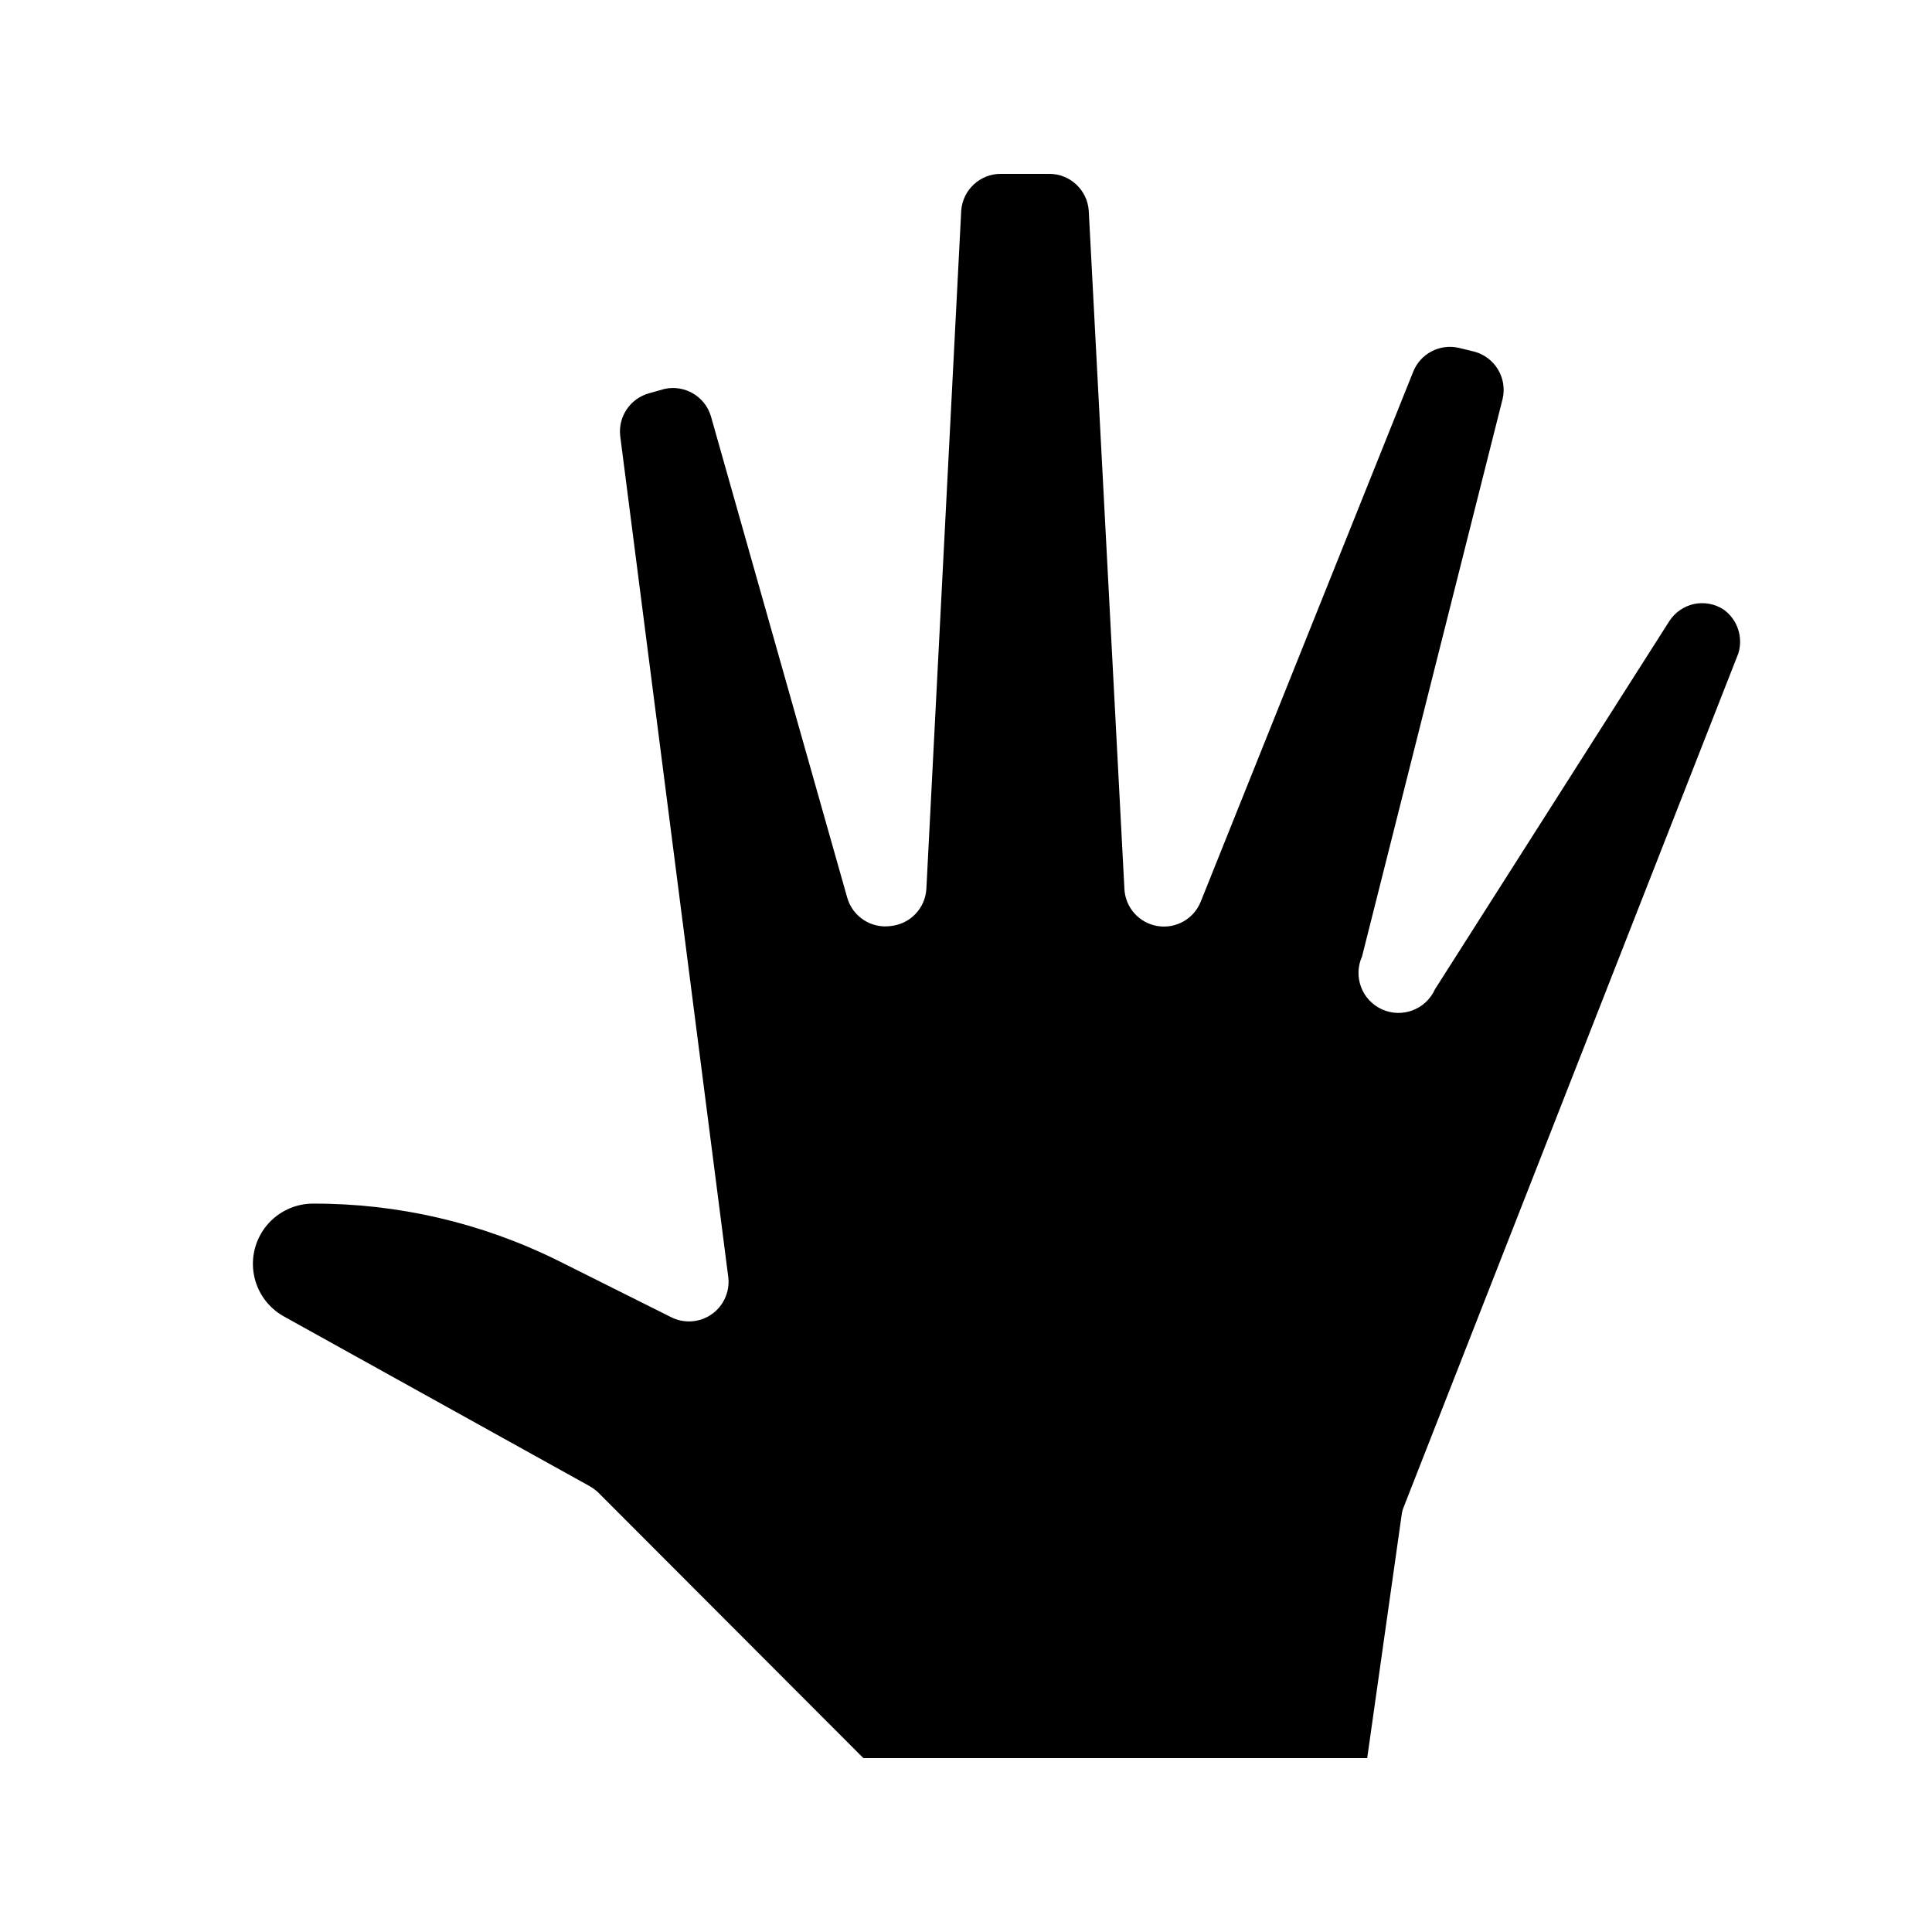 <?xml version="1.0" encoding="UTF-8"?>
<!-- Uploaded to: SVG Repo, www.svgrepo.com, Generator: SVG Repo Mixer Tools -->
<svg fill="#000000" width="800px" height="800px" version="1.1" viewBox="144 144 512 512" xmlns="http://www.w3.org/2000/svg">
 <path d="m372.81 609.92h133.51l9.129-64.445c0.098-0.797 0.312-1.574 0.633-2.309l88.586-225.98c1.348-4.312-0.215-9.008-3.883-11.648-2.328-1.512-5.16-2.039-7.875-1.469-2.672 0.594-5.008 2.215-6.508 4.512l-62.137 97.613h0.004c-2.406 5.332-8.68 7.707-14.016 5.301-5.332-2.406-7.703-8.68-5.301-14.012l37.262-147.79c1.273-5.488-2.016-11-7.453-12.492l-4.305-1.051 0.004 0.004c-5.019-1.078-10.078 1.629-11.965 6.402l-56.262 140.33c-1.809 4.613-6.598 7.332-11.488 6.523-4.887-0.812-8.543-4.93-8.766-9.883l-9.449-179.69c-0.387-5.508-4.973-9.777-10.496-9.762h-12.805c-5.519-0.016-10.109 4.254-10.496 9.762l-9.234 179.69c-0.281 5.133-4.234 9.309-9.344 9.867-5.231 0.777-10.227-2.461-11.648-7.559l-36.109-127.53c-1.574-5.25-6.922-8.402-12.277-7.242l-4.094 1.156c-5.004 1.367-8.262 6.184-7.664 11.336l28.656 223.04c0.398 3.809-1.305 7.535-4.453 9.723-3.144 2.184-7.234 2.481-10.664 0.773l-30.23-15.113h0.004c-20.105-9.93-42.234-15.066-64.656-15.008-4.754-0.016-9.266 2.094-12.309 5.75-3.039 3.656-4.293 8.477-3.414 13.148 0.879 4.672 3.797 8.711 7.957 11.012l80.926 44.922-0.004 0.004c0.836 0.461 1.613 1.027 2.312 1.68z"/>
</svg>